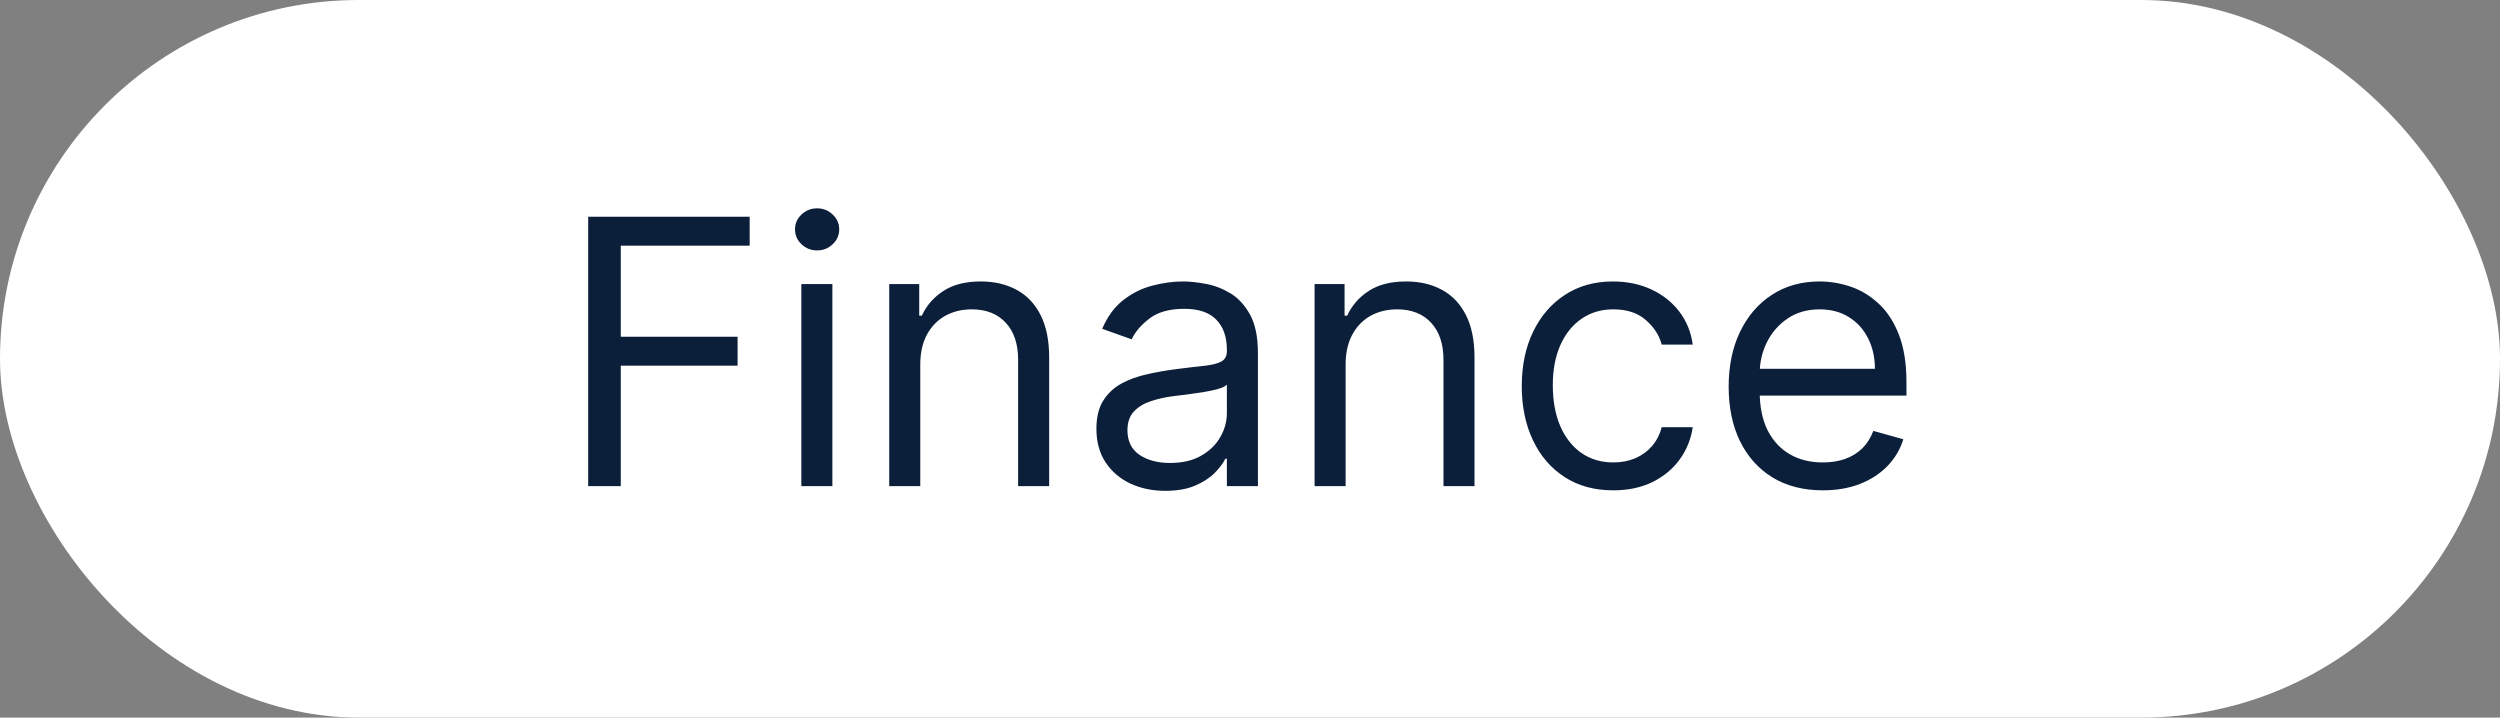 <?xml version="1.0" encoding="UTF-8"?> <svg xmlns="http://www.w3.org/2000/svg" width="108" height="31" viewBox="0 0 108 31" fill="none"><rect x="0" y="0" width="108" height="31" fill="#808080" stroke="none"/><g data-figma-bg-blur-radius="4"><rect width="108" height="31" rx="15.5" fill="white"></rect><path d="M25.409 21V9.364H32.386V10.614H26.818V14.546H31.864V15.796H26.818V21H25.409ZM34.618 21V12.273H35.959V21H34.618ZM35.3 10.818C35.038 10.818 34.813 10.729 34.624 10.551C34.438 10.373 34.345 10.159 34.345 9.909C34.345 9.659 34.438 9.445 34.624 9.267C34.813 9.089 35.038 9 35.3 9C35.561 9 35.785 9.089 35.97 9.267C36.16 9.445 36.254 9.659 36.254 9.909C36.254 10.159 36.16 10.373 35.97 10.551C35.785 10.729 35.561 10.818 35.3 10.818ZM39.756 15.75V21H38.415V12.273H39.71V13.636H39.824C40.028 13.193 40.339 12.837 40.756 12.568C41.172 12.296 41.71 12.159 42.369 12.159C42.96 12.159 43.477 12.28 43.92 12.523C44.364 12.761 44.708 13.125 44.955 13.614C45.201 14.098 45.324 14.712 45.324 15.454V21H43.983V15.546C43.983 14.86 43.805 14.326 43.449 13.943C43.093 13.557 42.604 13.364 41.983 13.364C41.555 13.364 41.172 13.456 40.835 13.642C40.502 13.828 40.239 14.098 40.045 14.454C39.852 14.811 39.756 15.242 39.756 15.75ZM50.342 21.204C49.789 21.204 49.287 21.1 48.837 20.892C48.386 20.68 48.028 20.375 47.763 19.977C47.498 19.576 47.365 19.091 47.365 18.523C47.365 18.023 47.464 17.617 47.66 17.307C47.858 16.992 48.121 16.746 48.45 16.568C48.78 16.39 49.144 16.258 49.541 16.171C49.943 16.079 50.346 16.008 50.751 15.954C51.282 15.886 51.712 15.835 52.041 15.801C52.374 15.763 52.617 15.701 52.769 15.614C52.924 15.527 53.001 15.375 53.001 15.159V15.114C53.001 14.553 52.848 14.117 52.541 13.807C52.238 13.496 51.778 13.341 51.16 13.341C50.52 13.341 50.019 13.481 49.655 13.761C49.291 14.042 49.035 14.341 48.888 14.659L47.615 14.204C47.842 13.674 48.145 13.261 48.524 12.966C48.907 12.667 49.323 12.458 49.774 12.341C50.229 12.22 50.676 12.159 51.115 12.159C51.395 12.159 51.717 12.193 52.081 12.261C52.448 12.326 52.803 12.46 53.144 12.665C53.488 12.869 53.774 13.178 54.001 13.591C54.229 14.004 54.342 14.557 54.342 15.25V21H53.001V19.818H52.933C52.842 20.008 52.691 20.21 52.479 20.426C52.267 20.642 51.984 20.826 51.632 20.977C51.28 21.129 50.85 21.204 50.342 21.204ZM50.547 20C51.077 20 51.524 19.896 51.888 19.688C52.255 19.479 52.532 19.21 52.717 18.881C52.907 18.551 53.001 18.204 53.001 17.841V16.614C52.945 16.682 52.82 16.744 52.626 16.801C52.437 16.854 52.217 16.901 51.967 16.943C51.721 16.981 51.481 17.015 51.246 17.046C51.015 17.072 50.827 17.095 50.683 17.114C50.335 17.159 50.009 17.233 49.706 17.335C49.407 17.434 49.164 17.583 48.979 17.784C48.797 17.981 48.706 18.25 48.706 18.591C48.706 19.057 48.878 19.409 49.223 19.648C49.572 19.883 50.013 20 50.547 20ZM58.131 15.75V21H56.79V12.273H58.085V13.636H58.199C58.403 13.193 58.714 12.837 59.131 12.568C59.547 12.296 60.085 12.159 60.744 12.159C61.335 12.159 61.852 12.28 62.295 12.523C62.739 12.761 63.083 13.125 63.33 13.614C63.576 14.098 63.699 14.712 63.699 15.454V21H62.358V15.546C62.358 14.86 62.18 14.326 61.824 13.943C61.468 13.557 60.979 13.364 60.358 13.364C59.93 13.364 59.547 13.456 59.21 13.642C58.877 13.828 58.614 14.098 58.42 14.454C58.227 14.811 58.131 15.242 58.131 15.75ZM69.695 21.182C68.876 21.182 68.172 20.989 67.581 20.602C66.99 20.216 66.535 19.684 66.217 19.006C65.899 18.328 65.74 17.553 65.74 16.682C65.74 15.796 65.903 15.013 66.229 14.335C66.558 13.653 67.017 13.121 67.604 12.739C68.195 12.352 68.884 12.159 69.672 12.159C70.285 12.159 70.838 12.273 71.331 12.5C71.823 12.727 72.227 13.046 72.541 13.454C72.856 13.864 73.051 14.341 73.126 14.886H71.785C71.683 14.489 71.456 14.136 71.104 13.829C70.755 13.519 70.285 13.364 69.695 13.364C69.172 13.364 68.713 13.5 68.32 13.773C67.93 14.042 67.624 14.422 67.405 14.915C67.189 15.403 67.081 15.977 67.081 16.636C67.081 17.311 67.187 17.898 67.399 18.398C67.615 18.898 67.918 19.286 68.308 19.562C68.702 19.839 69.164 19.977 69.695 19.977C70.043 19.977 70.359 19.917 70.644 19.796C70.928 19.674 71.168 19.5 71.365 19.273C71.562 19.046 71.702 18.773 71.785 18.454H73.126C73.051 18.97 72.863 19.434 72.564 19.847C72.269 20.256 71.876 20.581 71.388 20.824C70.903 21.062 70.338 21.182 69.695 21.182ZM78.746 21.182C77.905 21.182 77.18 20.996 76.57 20.625C75.963 20.25 75.496 19.727 75.166 19.057C74.84 18.383 74.678 17.599 74.678 16.704C74.678 15.811 74.84 15.023 75.166 14.341C75.496 13.655 75.954 13.121 76.541 12.739C77.132 12.352 77.822 12.159 78.609 12.159C79.064 12.159 79.513 12.235 79.956 12.386C80.399 12.538 80.803 12.784 81.166 13.125C81.53 13.462 81.82 13.909 82.035 14.466C82.251 15.023 82.359 15.708 82.359 16.523V17.091H75.632V15.932H80.996C80.996 15.439 80.897 15 80.7 14.614C80.507 14.227 80.231 13.922 79.871 13.699C79.515 13.475 79.094 13.364 78.609 13.364C78.075 13.364 77.613 13.496 77.223 13.761C76.837 14.023 76.539 14.364 76.331 14.784C76.123 15.204 76.019 15.655 76.019 16.136V16.909C76.019 17.568 76.132 18.127 76.359 18.585C76.59 19.04 76.91 19.386 77.32 19.625C77.729 19.86 78.204 19.977 78.746 19.977C79.098 19.977 79.416 19.928 79.7 19.829C79.988 19.727 80.236 19.576 80.445 19.375C80.653 19.171 80.814 18.917 80.928 18.614L82.223 18.977C82.087 19.417 81.858 19.803 81.535 20.136C81.213 20.466 80.816 20.724 80.342 20.909C79.869 21.091 79.337 21.182 78.746 21.182Z" fill="#0B1F3A"></path></g><defs><clipPath id="bgblur_0_68_406_clip_path" transform="translate(4 4)"><rect width="108" height="31" rx="15.5"></rect></clipPath></defs></svg> 
